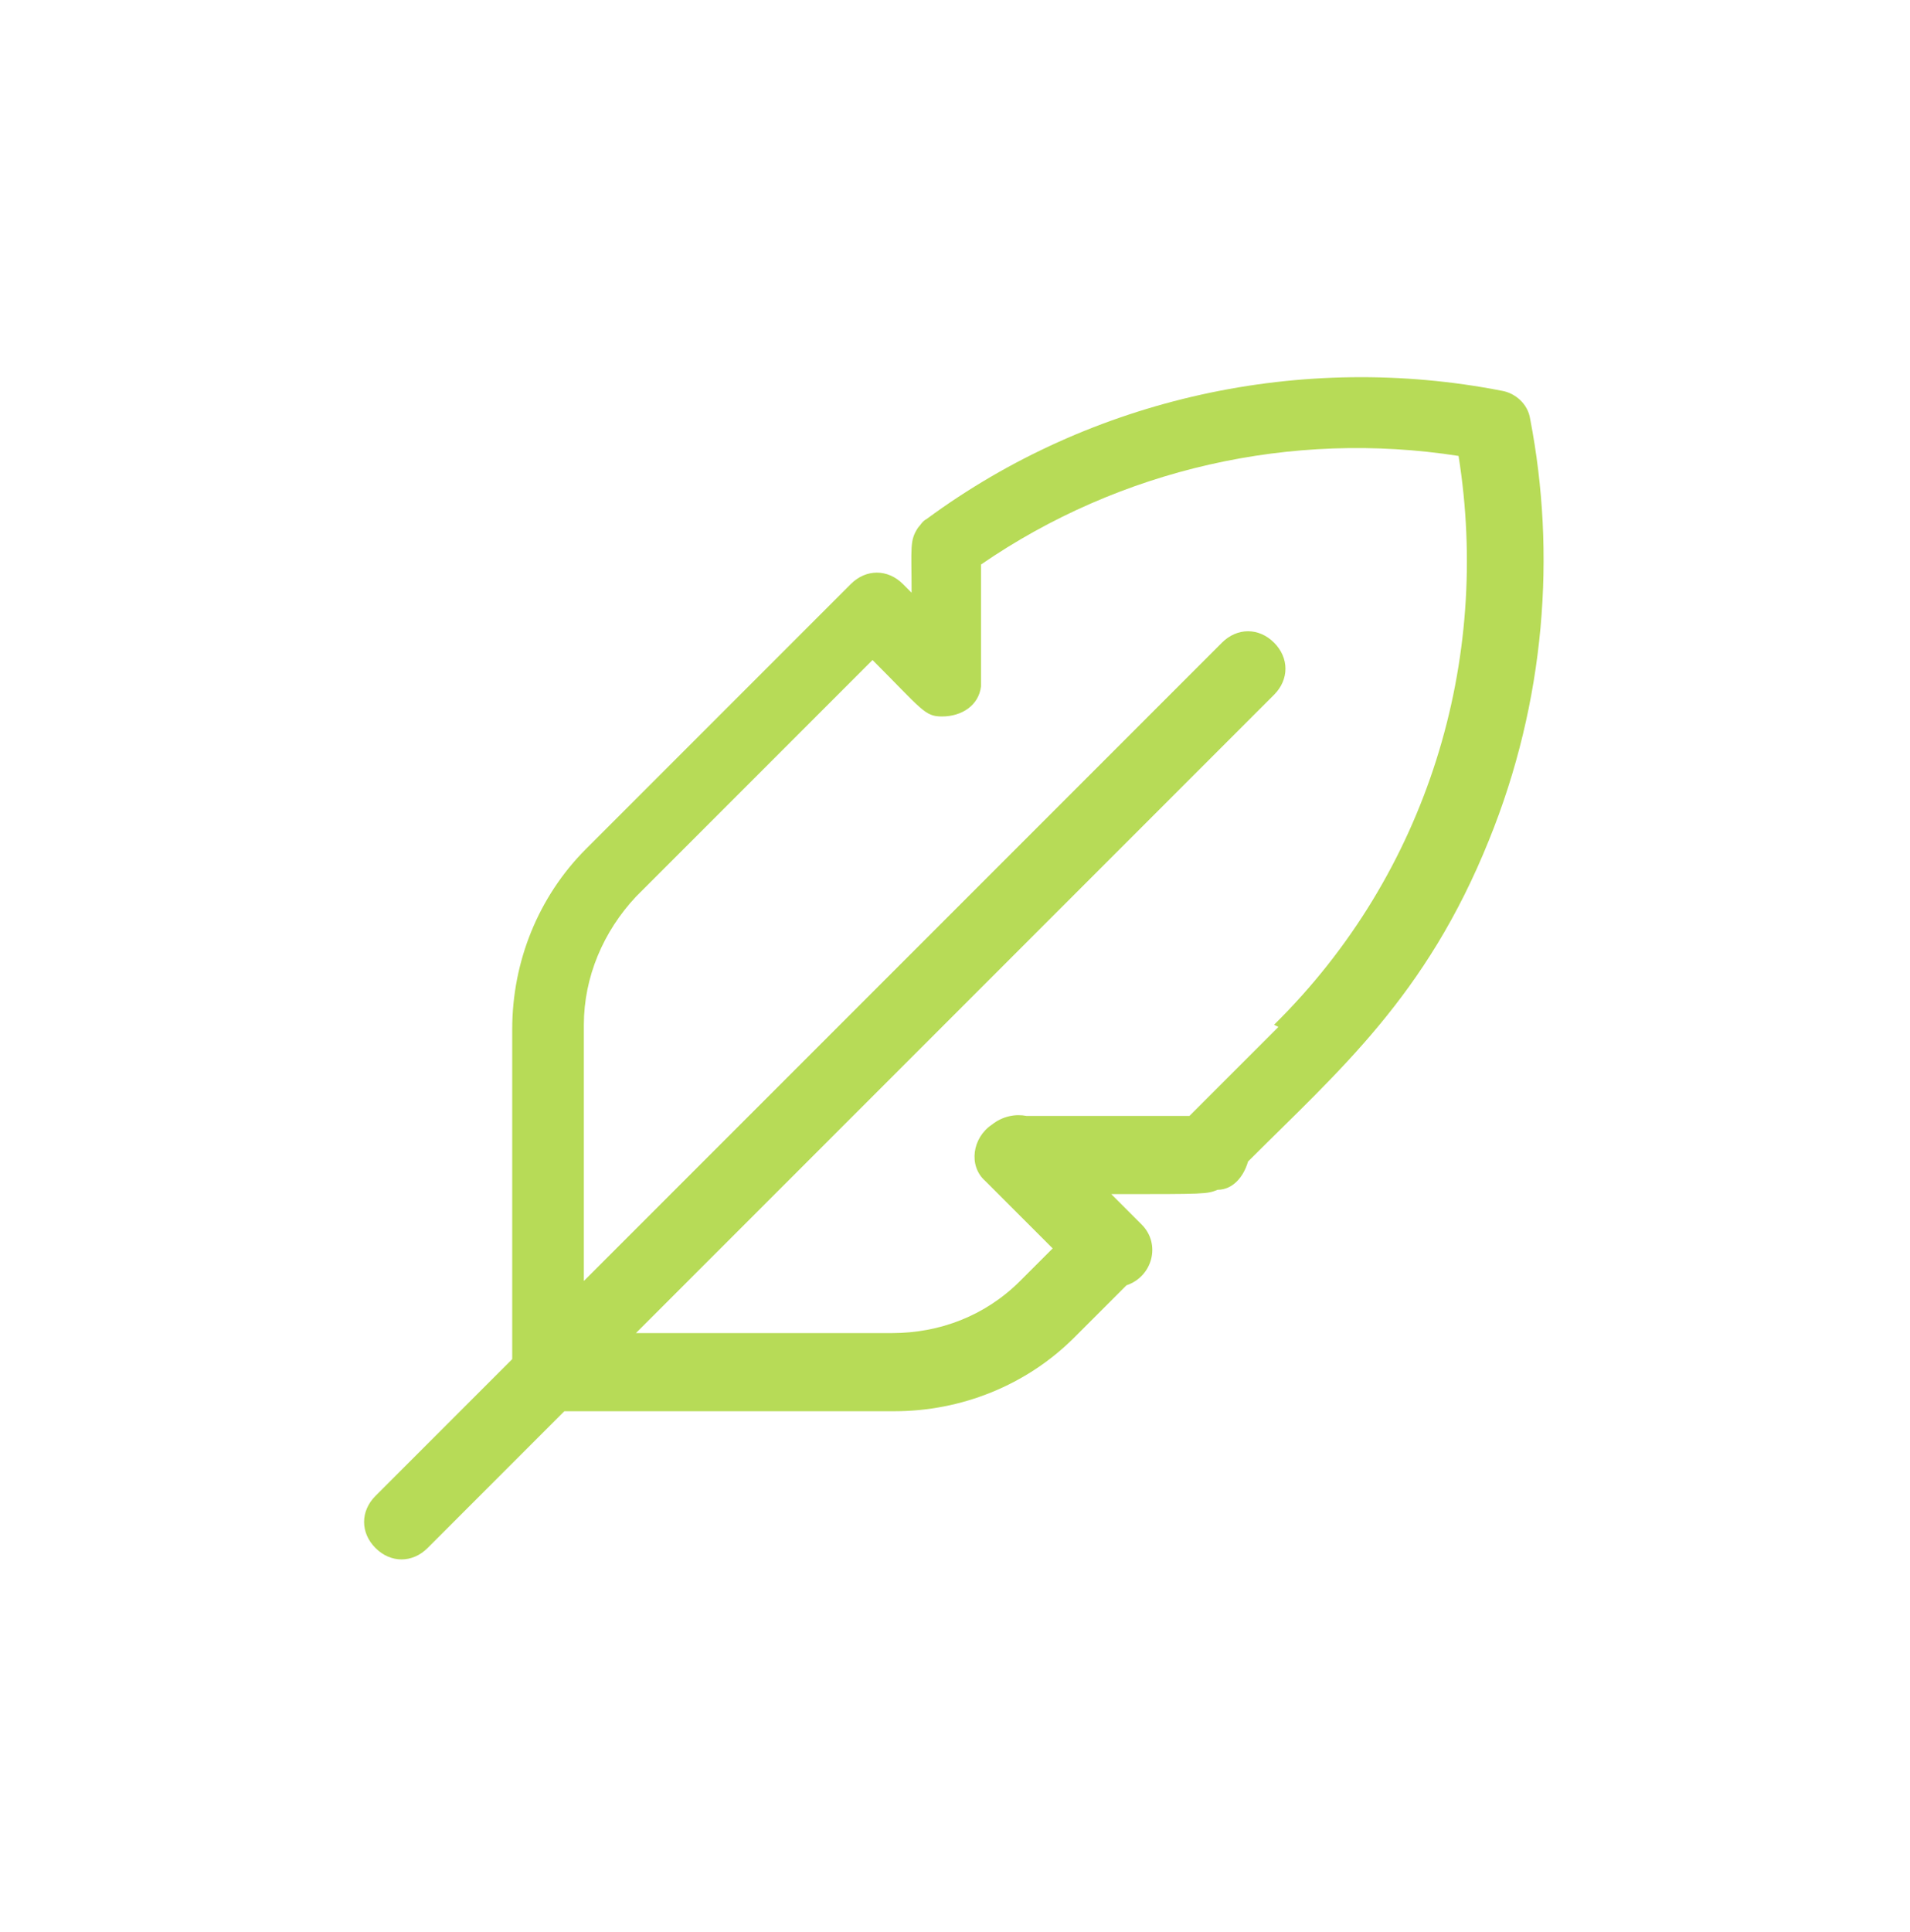 <svg xmlns="http://www.w3.org/2000/svg" id="Capa_1" viewBox="0 0 88 89"><defs><style>      .st0 {        fill: #b7db57;      }    </style></defs><path class="st0" d="M70.5,19.3c-.1-.7-.7-1.2-1.3-1.3-9.2-1.8-18.9.3-26.5,5.9-.2.1-.3.3-.4.4-.4.6-.3.9-.3,3l-.4-.4c-.7-.7-1.7-.7-2.4,0-.2.2.6-.6-12.2,12.2-2.2,2.2-3.4,5.2-3.4,8.3v15.2l-6.3,6.3c-.7.7-.7,1.7,0,2.4.7.7,1.7.7,2.4,0l6.3-6.3h15.2c3.1,0,6.1-1.2,8.3-3.4l2.4-2.4c1.2-.4,1.6-1.9.7-2.8l-1.4-1.4c4.4,0,4.4,0,4.9-.2.7,0,1.2-.6,1.4-1.3,4.2-4.2,8.2-7.6,11.1-14.8,2.6-6.4,3.1-13.2,1.9-19.4h0ZM58.9,47.3l-4.1,4.1h-7.5c-.5-.1-1.1,0-1.6.4-.9.6-1.1,1.9-.3,2.6l3.1,3.1-1.5,1.5c-1.6,1.6-3.7,2.4-5.9,2.4h-11.8l29.4-29.4c.7-.7.7-1.7,0-2.4-.7-.7-1.7-.7-2.4,0l-29.4,29.4v-11.8c0-2.2.9-4.3,2.4-5.9l10.9-10.9c2.3,2.3,2.4,2.6,3.2,2.6.9,0,1.7-.5,1.8-1.4,0-.2,0,.1,0-5.6,6.4-4.4,14.3-6.2,22-5,1.5,9.4-1.4,19.2-8.5,26.2h0Z"></path></svg>